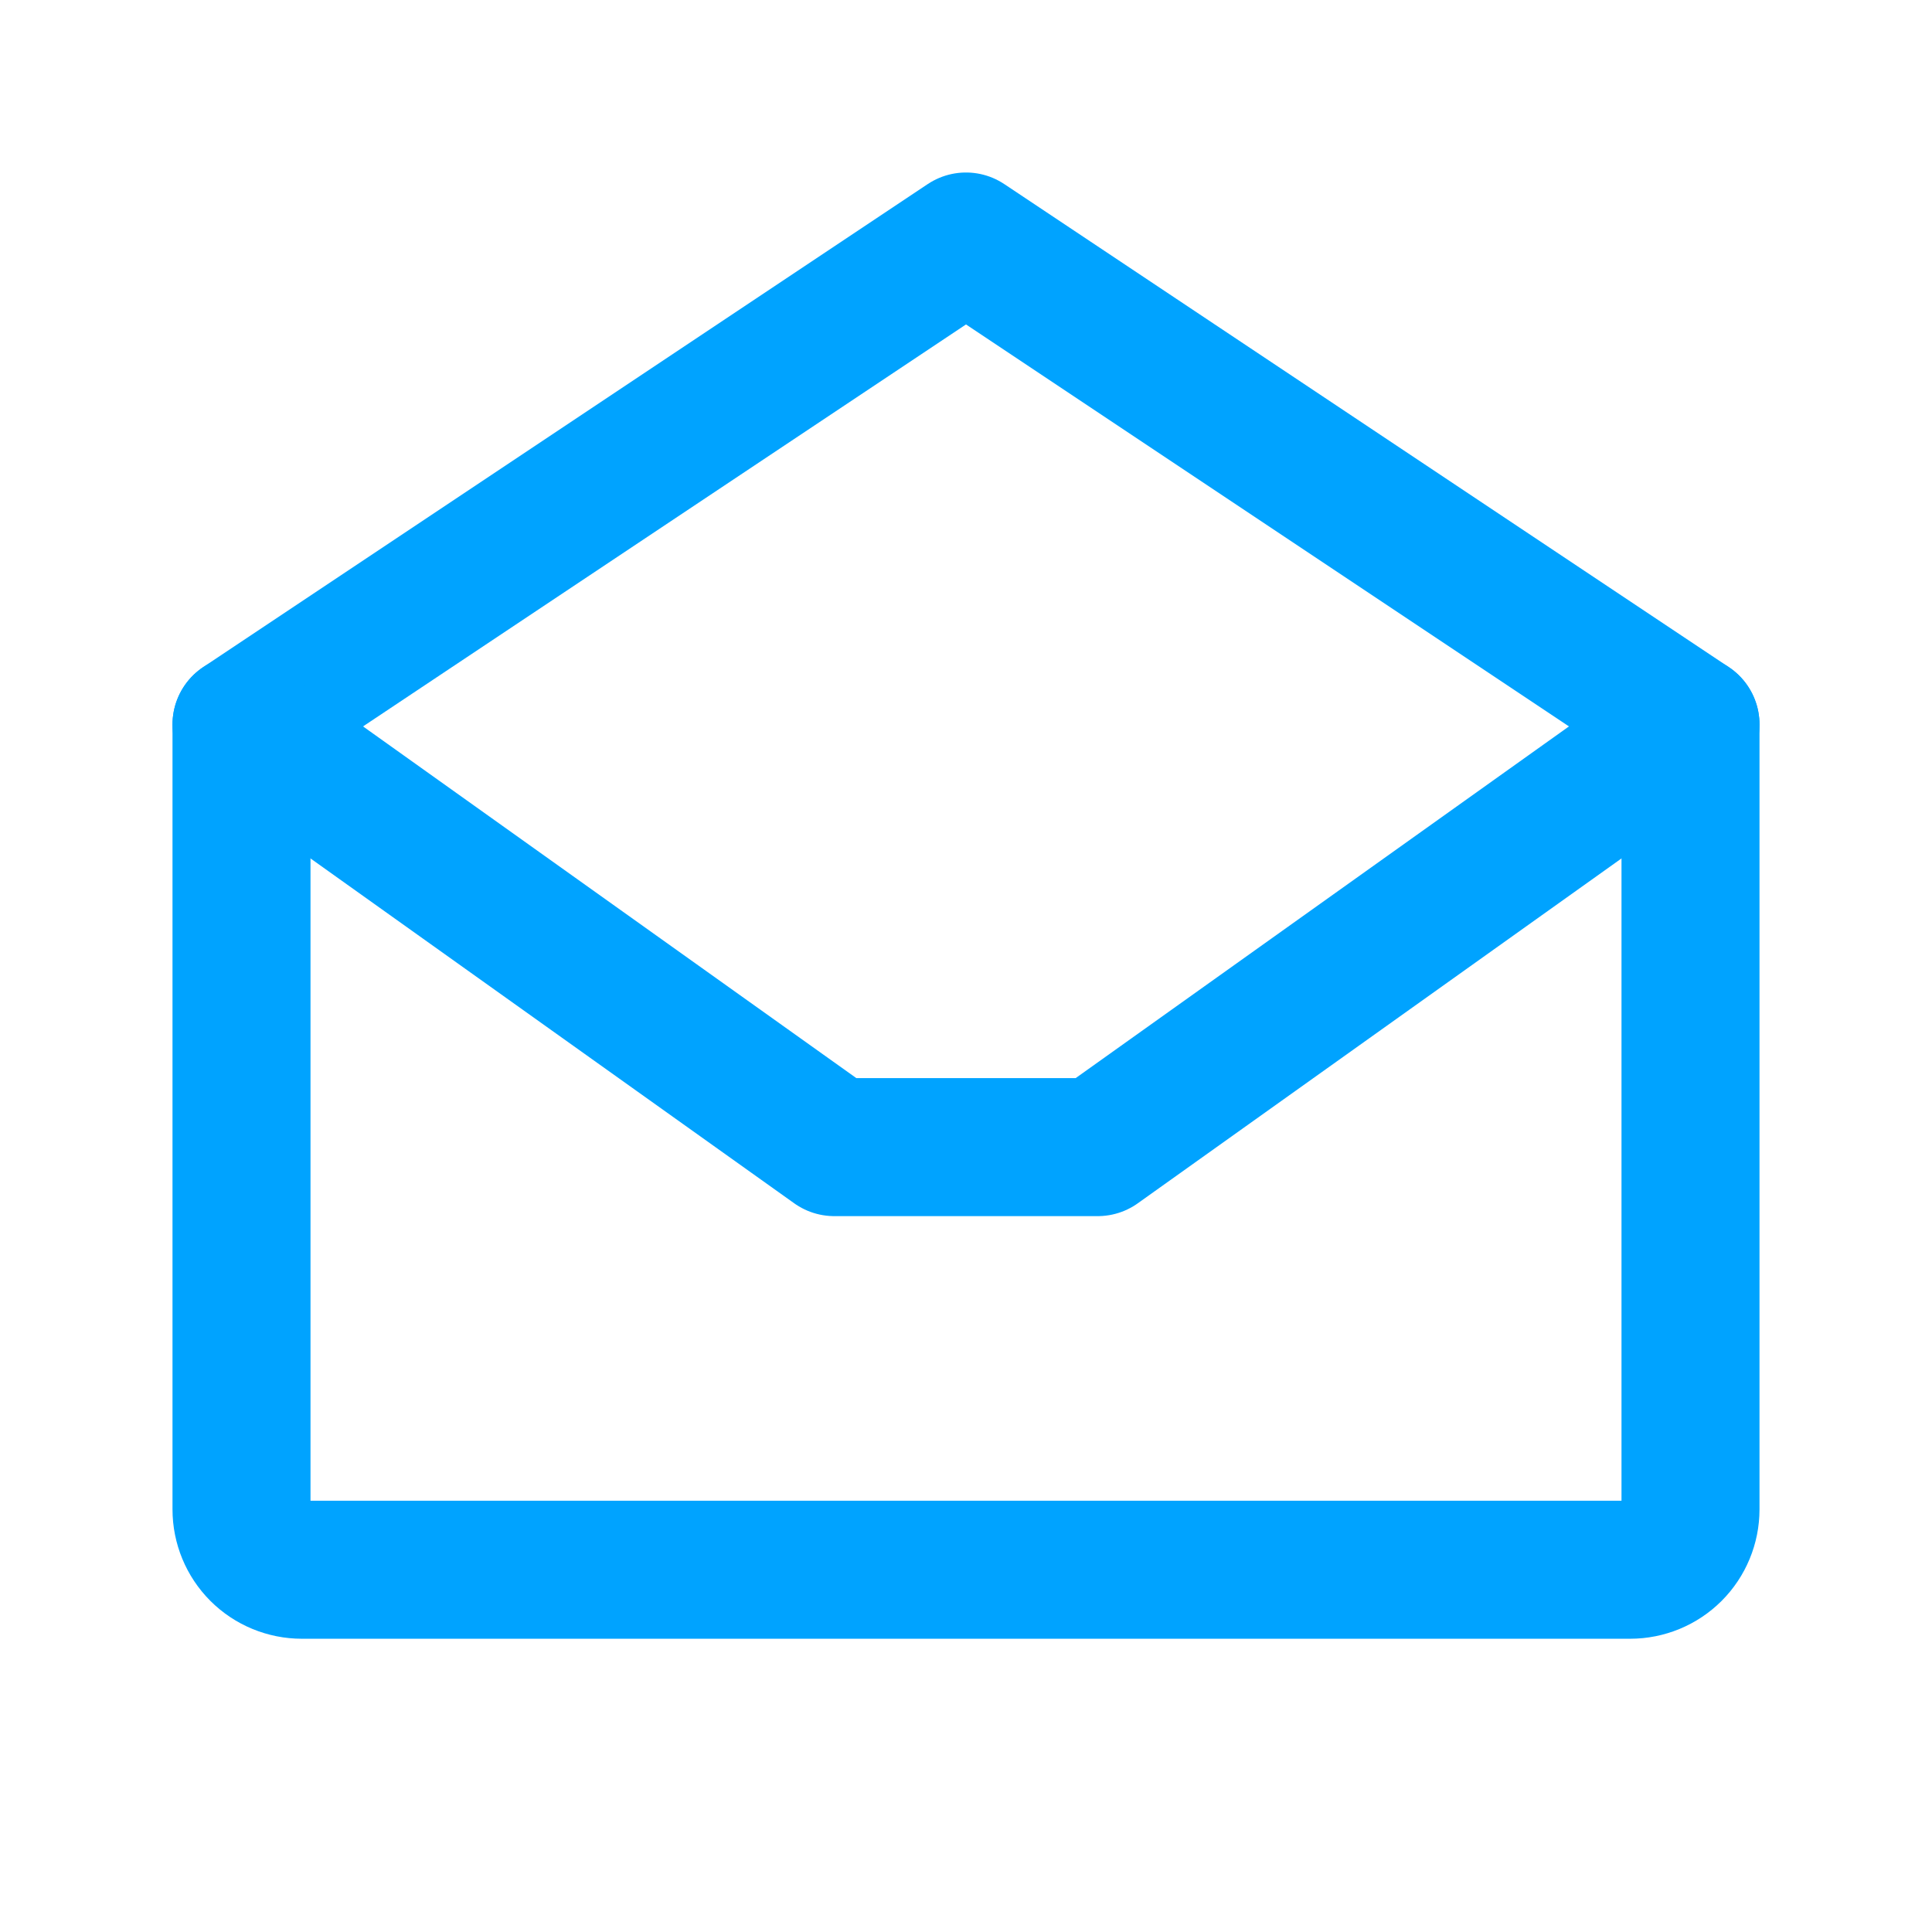 <?xml version="1.0" encoding="UTF-8"?> <svg xmlns="http://www.w3.org/2000/svg" width="28" height="28" viewBox="0 0 28 28" fill="none"> <path d="M3.5 10.5V21.875C3.5 22.107 3.592 22.33 3.756 22.494C3.92 22.658 4.143 22.75 4.375 22.75H23.625C23.857 22.75 24.08 22.658 24.244 22.494C24.408 22.33 24.5 22.107 24.5 21.875V10.5L14 3.5L3.5 10.5Z" stroke="#00A3FF" stroke-width="2" stroke-linecap="round" stroke-linejoin="round"></path> <path d="M24.5 10.5L15.909 16.625H12.091L3.5 10.5" stroke="#00A3FF" stroke-width="2" stroke-linecap="round" stroke-linejoin="round"></path> </svg> 